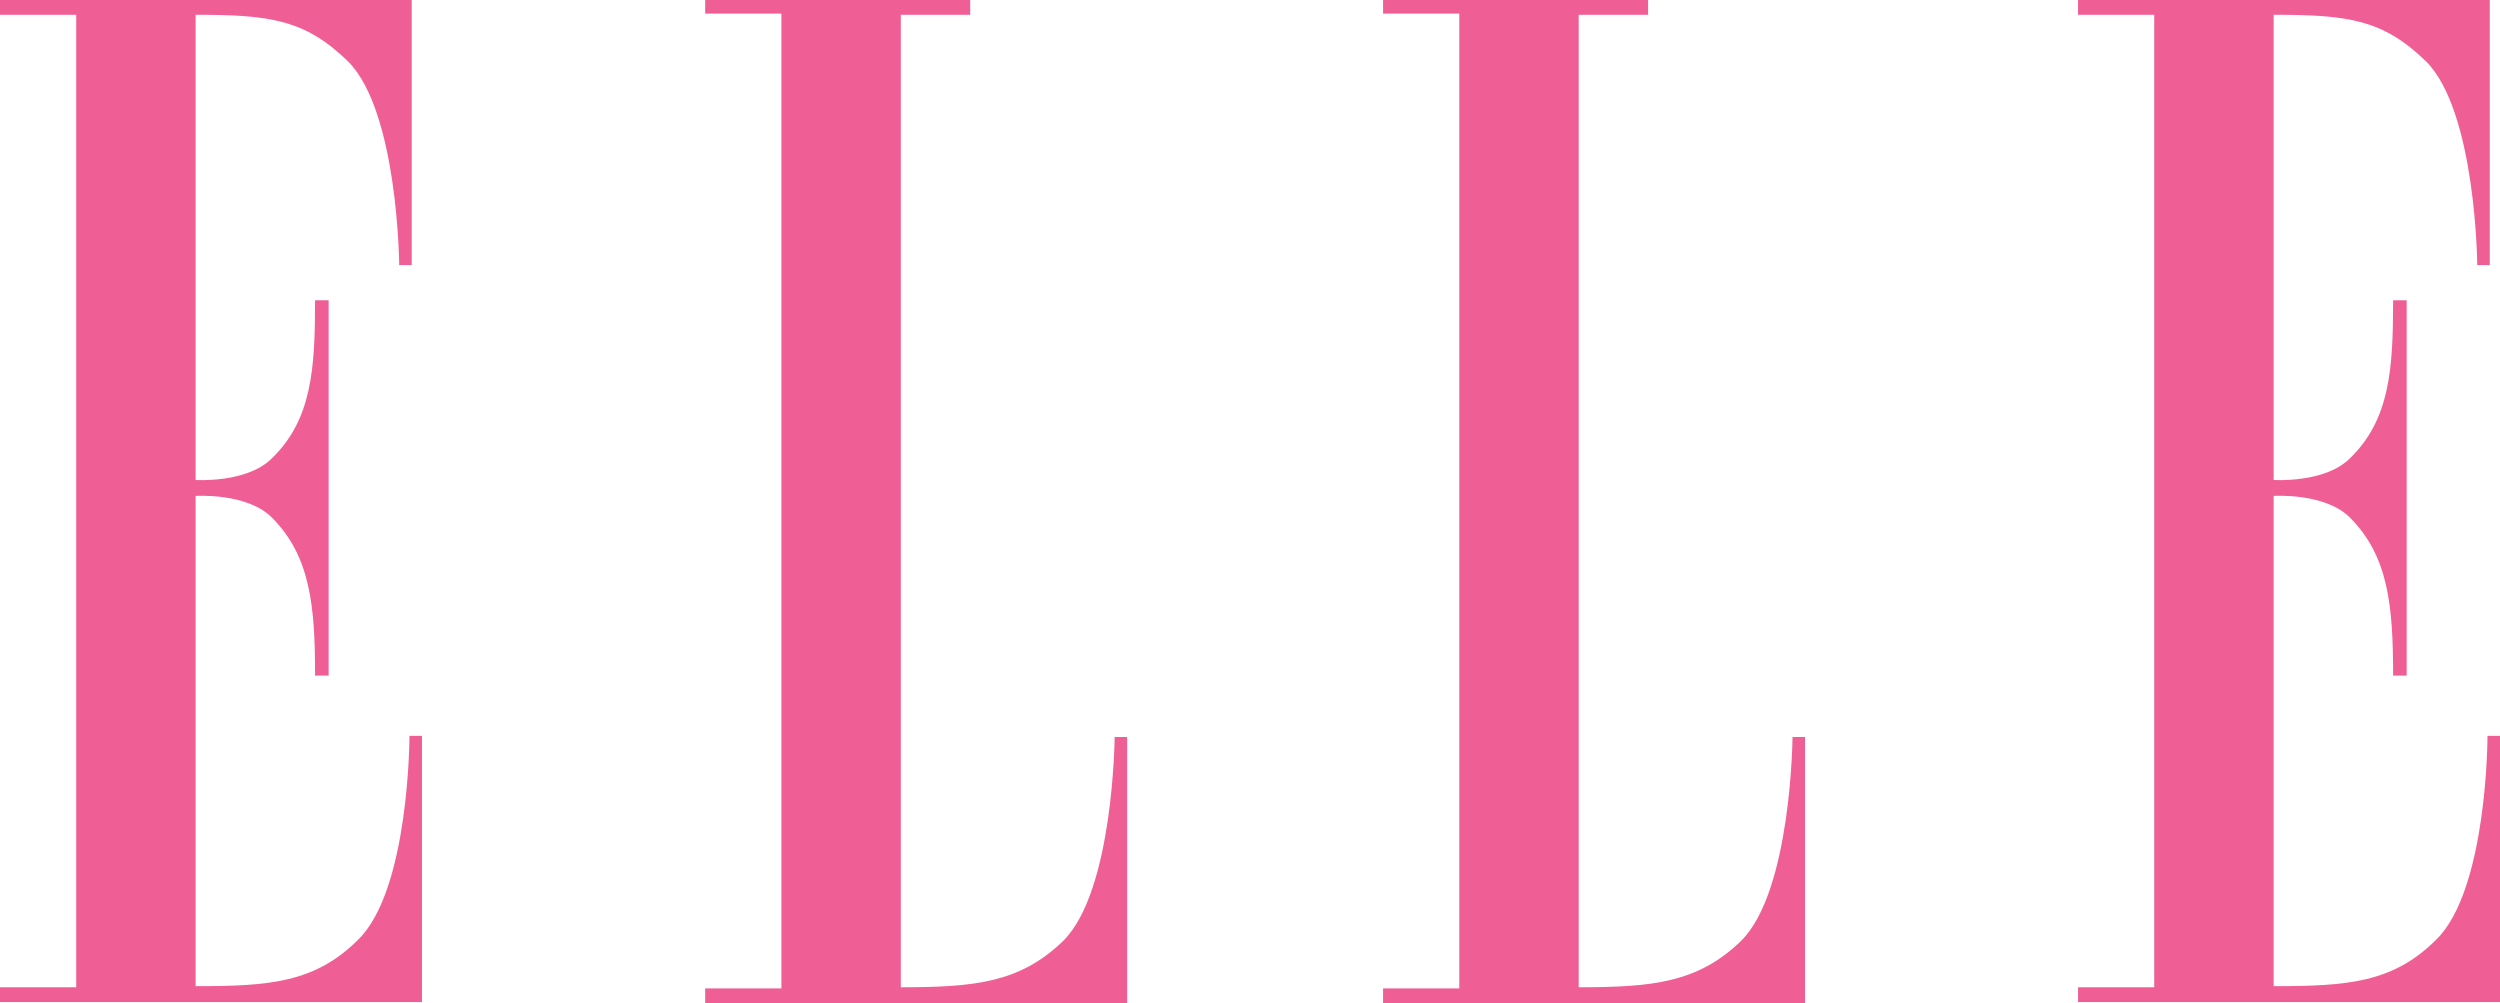 <svg id="elle_logo" data-name="elle logo" xmlns="http://www.w3.org/2000/svg" width="147.32" height="59.116" viewBox="0 0 147.32 59.116">
  <g id="logo">
    <g id="Group">
      <path id="Shape" d="M4.491,58.177H0v.871H24.866V43.365h-.737s0,9.048-3.016,12c-2.547,2.547-5.228,2.748-9.585,2.748V29.223s3.016-.2,4.491,1.273c2.279,2.279,2.547,5.228,2.547,9.316h.8V17.695h-.8c0,4.089-.2,7.038-2.547,9.316-1.475,1.475-4.491,1.273-4.491,1.273V.871c4.357,0,6.434.268,8.981,2.748,2.949,2.949,3.016,12,3.016,12h.737V0H0V.871H4.491V58.177Z" fill="#ef5f96" fill-rule="evenodd"/>
      <path id="path14" d="M846.469.871V58.177c4.357,0,7.038-.268,9.585-2.748,2.949-2.949,3.016-12,3.016-12h.737V59.116H834.941v-.871h4.491V.8h-4.491V0h15.617V.871h-4.089Z" transform="translate(-793.386 0)" fill="#ef5f96" fill-rule="evenodd"/>
      <path id="path16" d="M1649.09.871V58.177c4.357,0,7.038-.268,9.584-2.748,2.949-2.949,3.016-12,3.016-12h.737V59.116h-24.866v-.871h4.491V.8h-4.491V0h15.617V.871h-4.089Z" transform="translate(-1556.06 0)" fill="#ef5f96" fill-rule="evenodd"/>
      <path id="path18" d="M2464.873,58.178h-4.49v.871h24.866V43.365h-.737s0,9.048-3.016,12c-2.547,2.547-5.228,2.748-9.585,2.748V29.223s3.016-.2,4.491,1.273c2.279,2.279,2.547,5.228,2.547,9.316h.8V17.695h-.8c0,4.089-.2,7.038-2.547,9.316-1.475,1.475-4.491,1.273-4.491,1.273V.871c4.357,0,6.435.268,8.981,2.748,2.949,2.949,3.016,12,3.016,12h.737V0h-24.263V.871h4.49V58.178Z" transform="translate(-2337.928 0)" fill="#ef5f96" fill-rule="evenodd"/>
    </g>
  </g>
</svg>
